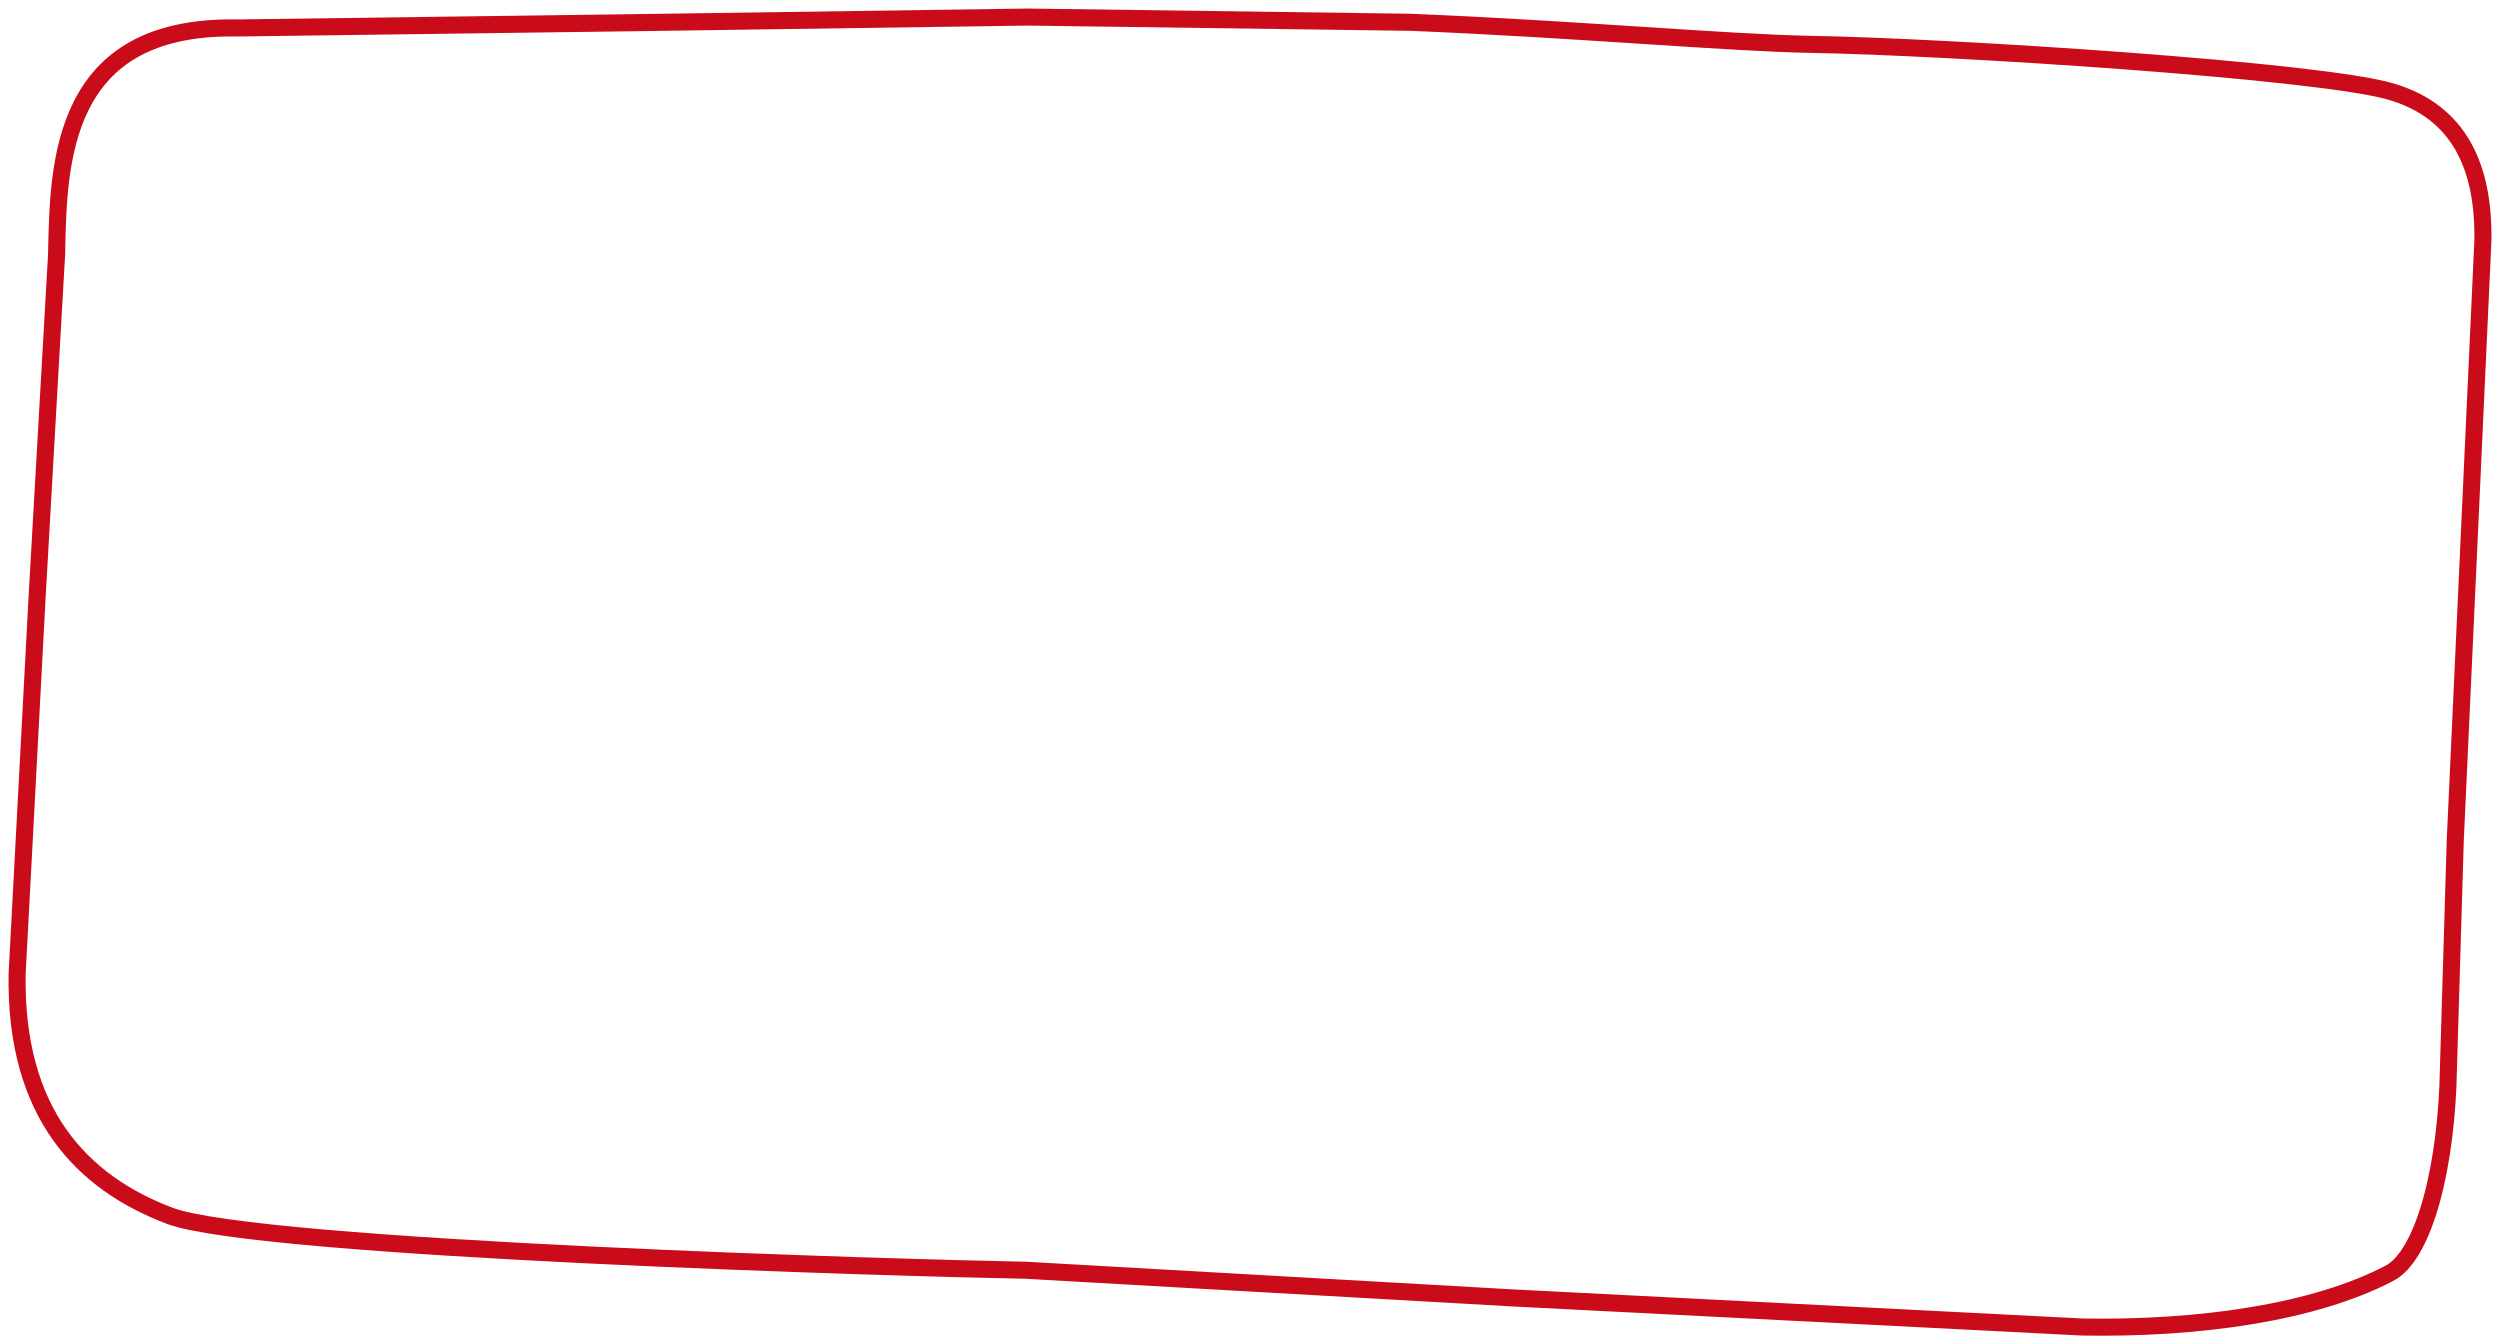 <?xml version="1.0" encoding="utf-8"?>
<!-- Custom clipping path added – do not edit this file unless you know exactly what you are doing! -->
<!-- Generator: Adobe Illustrator 15.0.0, SVG Export Plug-In . SVG Version: 6.00 Build 0)  -->
<!DOCTYPE svg PUBLIC "-//W3C//DTD SVG 1.1//EN" "http://www.w3.org/Graphics/SVG/1.1/DTD/svg11.dtd">
<svg version="1.1" id="Ebene_1" preserveAspectRatio="none" xmlns="http://www.w3.org/2000/svg" xmlns:xlink="http://www.w3.org/1999/xlink" x="0px" y="0px"
	 width="1025.43px" height="551.376px" viewBox="0 0 1025.43 551.376" enable-background="new 0 0 1025.43 551.376"
	 xml:space="preserve">
     <defs>
         <path id="gourmet-organic-slider-top-red-gfx" vector-effect="non-scaling-stroke" fill="none" stroke="#C90B1A" stroke-width="14" d="M854.004,547.806l-233.671-11.942l-199.761-11.35
         	c-46.87-0.818-314.917-8.507-352.017-22.484C31.166,487.942,2.498,458.235,3.527,399.34l0.001-0.086l8.231-155.193l7.962-139.942
         	c0.174-9.978,0.465-21.006,1.707-30.897c1.359-10.822,3.904-21.812,8.851-31.624C40.293,21.733,59.798,7.316,97.311,7.971
         	l164.742-2.189L421.476,3.5l157.075,2.139c66.133,2.697,130.993,8.468,163.775,9.041c58.363,1.019,209.248,10.74,239.138,19.454
         	c30.834,8.99,40.979,34.237,40.446,64.768l-11.332,245.875l-2.81,93.985c-0.667,38.133-9.367,78.168-26.259,86.701
         	C950.018,541.878,902.306,548.651,854.004,547.806"/>
        <clipPath id="gourmet-organic-slider-top-red-clip">
            <use xlink:href="#gourmet-organic-slider-top-red-gfx"/>
        </clipPath>
     </defs>
     <g>
         <use xlink:href="#gourmet-organic-slider-top-red-gfx" clip-path="url(#gourmet-organic-slider-top-red-clip)"/>
     </g>
</svg>
